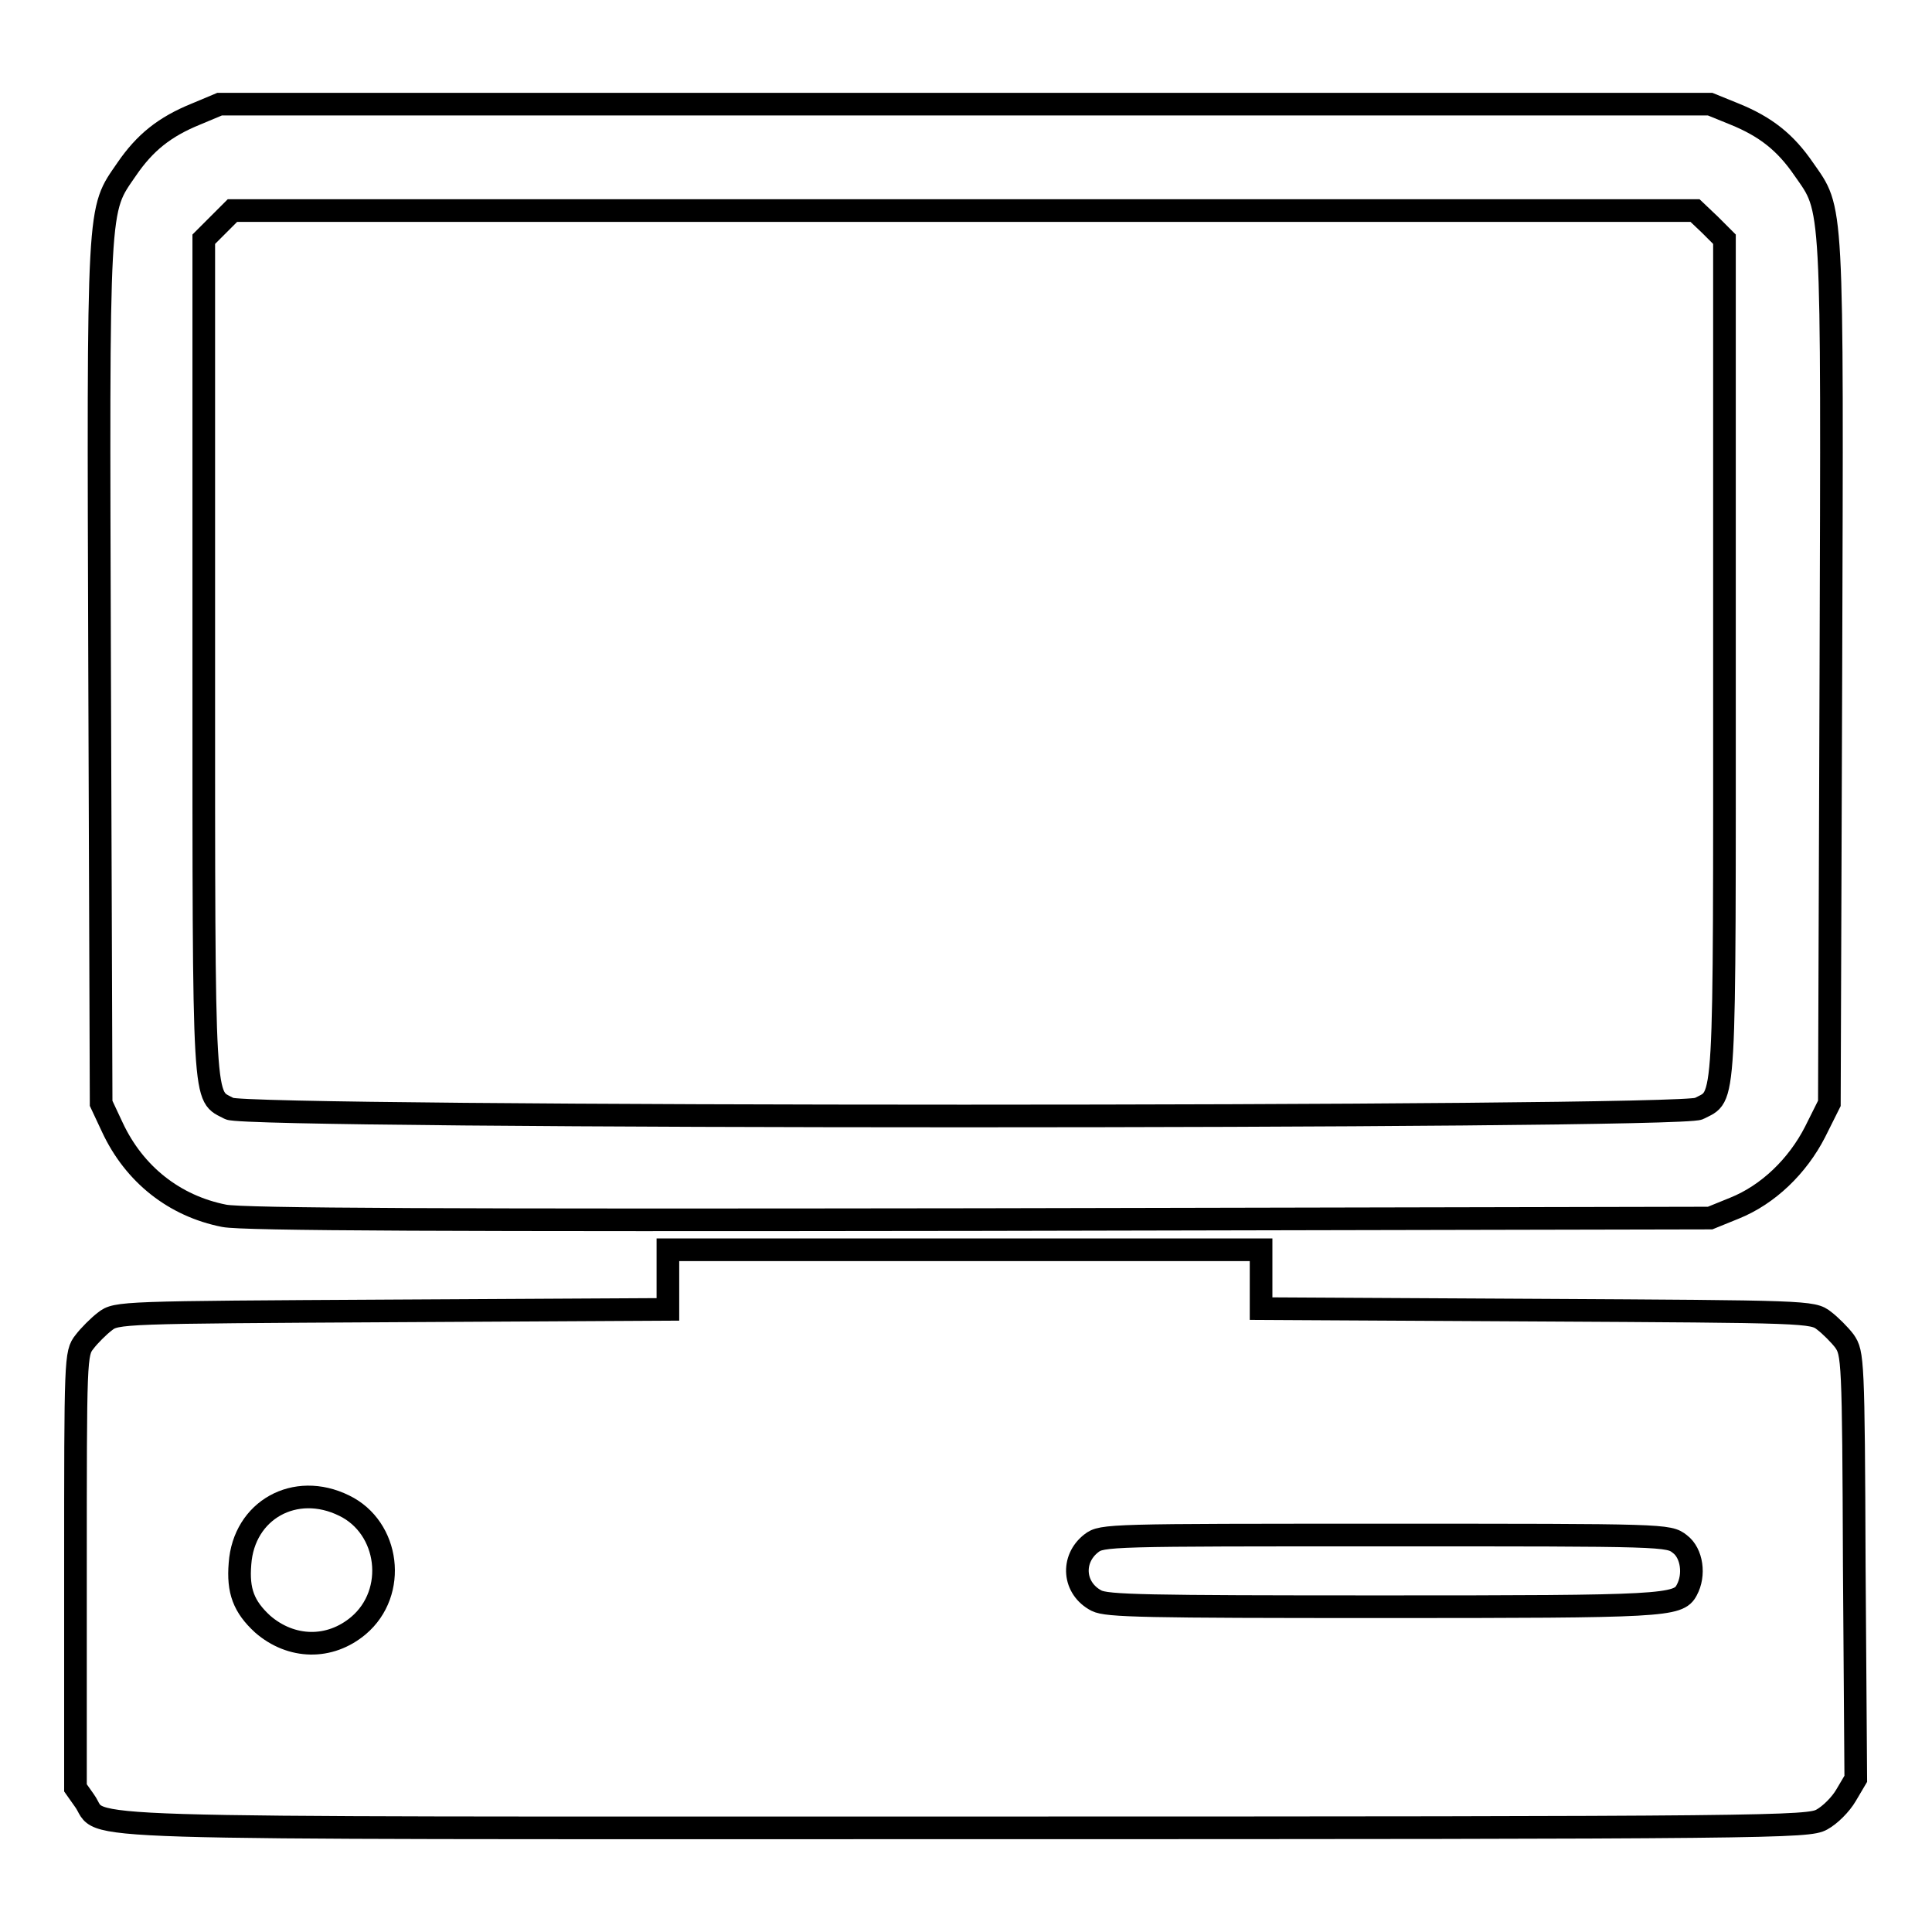 <?xml version="1.0" encoding="utf-8"?>
<!-- Svg Vector Icons : http://www.onlinewebfonts.com/icon -->
<!DOCTYPE svg PUBLIC "-//W3C//DTD SVG 1.1//EN" "http://www.w3.org/Graphics/SVG/1.1/DTD/svg11.dtd">
<svg version="1.1" xmlns="http://www.w3.org/2000/svg" xmlns:xlink="http://www.w3.org/1999/xlink" x="0px" y="0px" viewBox="0 0 256 256" enable-background="new 0 0 256 256" xml:space="preserve">
<g><g><g><path stroke-width="3" fill-opacity="0" stroke="#000000"  d="M26,15.1c-4.2,1.7-6.8,3.8-9.2,7.3c-3.9,5.7-3.8,3.4-3.6,66.8l0.2,57l1.5,3.2c2.9,6.2,8.2,10.4,14.8,11.7c2.5,0.5,29.7,0.6,100.1,0.5l96.8-0.2l3.2-1.3c4.5-1.8,8.4-5.6,10.7-10.1l1.9-3.8l0.2-57c0.2-63.5,0.3-61.2-3.6-66.8c-2.4-3.5-5-5.6-9.2-7.3l-3.2-1.3h-98.7H29.1L26,15.1z M226.6,29.8l1.9,1.9v55.5c0,61,0.2,57.8-3.4,59.7c-2.5,1.3-192.2,1.3-194.7,0c-3.5-1.9-3.4,1.3-3.4-59.7V31.7l1.9-1.9l1.9-1.9h96.9h96.9L226.6,29.8z"/><path stroke-width="3" fill-opacity="0" stroke="#000000"  d="M88.5,169.6v3.9L52,173.7c-35.9,0.2-36.6,0.2-38.1,1.4c-0.8,0.6-2.1,1.9-2.7,2.7c-1.2,1.5-1.2,2.1-1.2,30.3v28.8l1.2,1.7c2.8,3.9-6.9,3.6,116.7,3.6c107.6,0,111.7-0.1,113.5-1.1c1.1-0.6,2.5-2,3.2-3.2l1.3-2.2l-0.2-28.2c-0.1-27.5-0.2-28.2-1.3-29.8c-0.6-0.8-1.9-2.1-2.7-2.7c-1.5-1.2-2.2-1.2-38.1-1.4l-36.5-0.2v-3.9v-3.9h-39.4H88.5V169.6z M45.6,199.5c6,2.9,7.1,11.5,1.9,15.9c-3.8,3.2-8.9,3.1-12.7-0.2c-2.5-2.3-3.3-4.4-3-8C32.3,200.1,39.1,196.3,45.6,199.5z M222.6,204.6c1.6,1.2,2,4.1,0.9,6.1c-1.1,2.1-3,2.2-40.3,2.2c-31.6,0-36.5-0.1-37.9-0.8c-3.1-1.6-3.4-5.5-0.7-7.6c1.4-1.1,2.4-1.1,39-1.1C220.7,203.4,221.1,203.4,222.6,204.6z"/></g></g></g>
</svg>